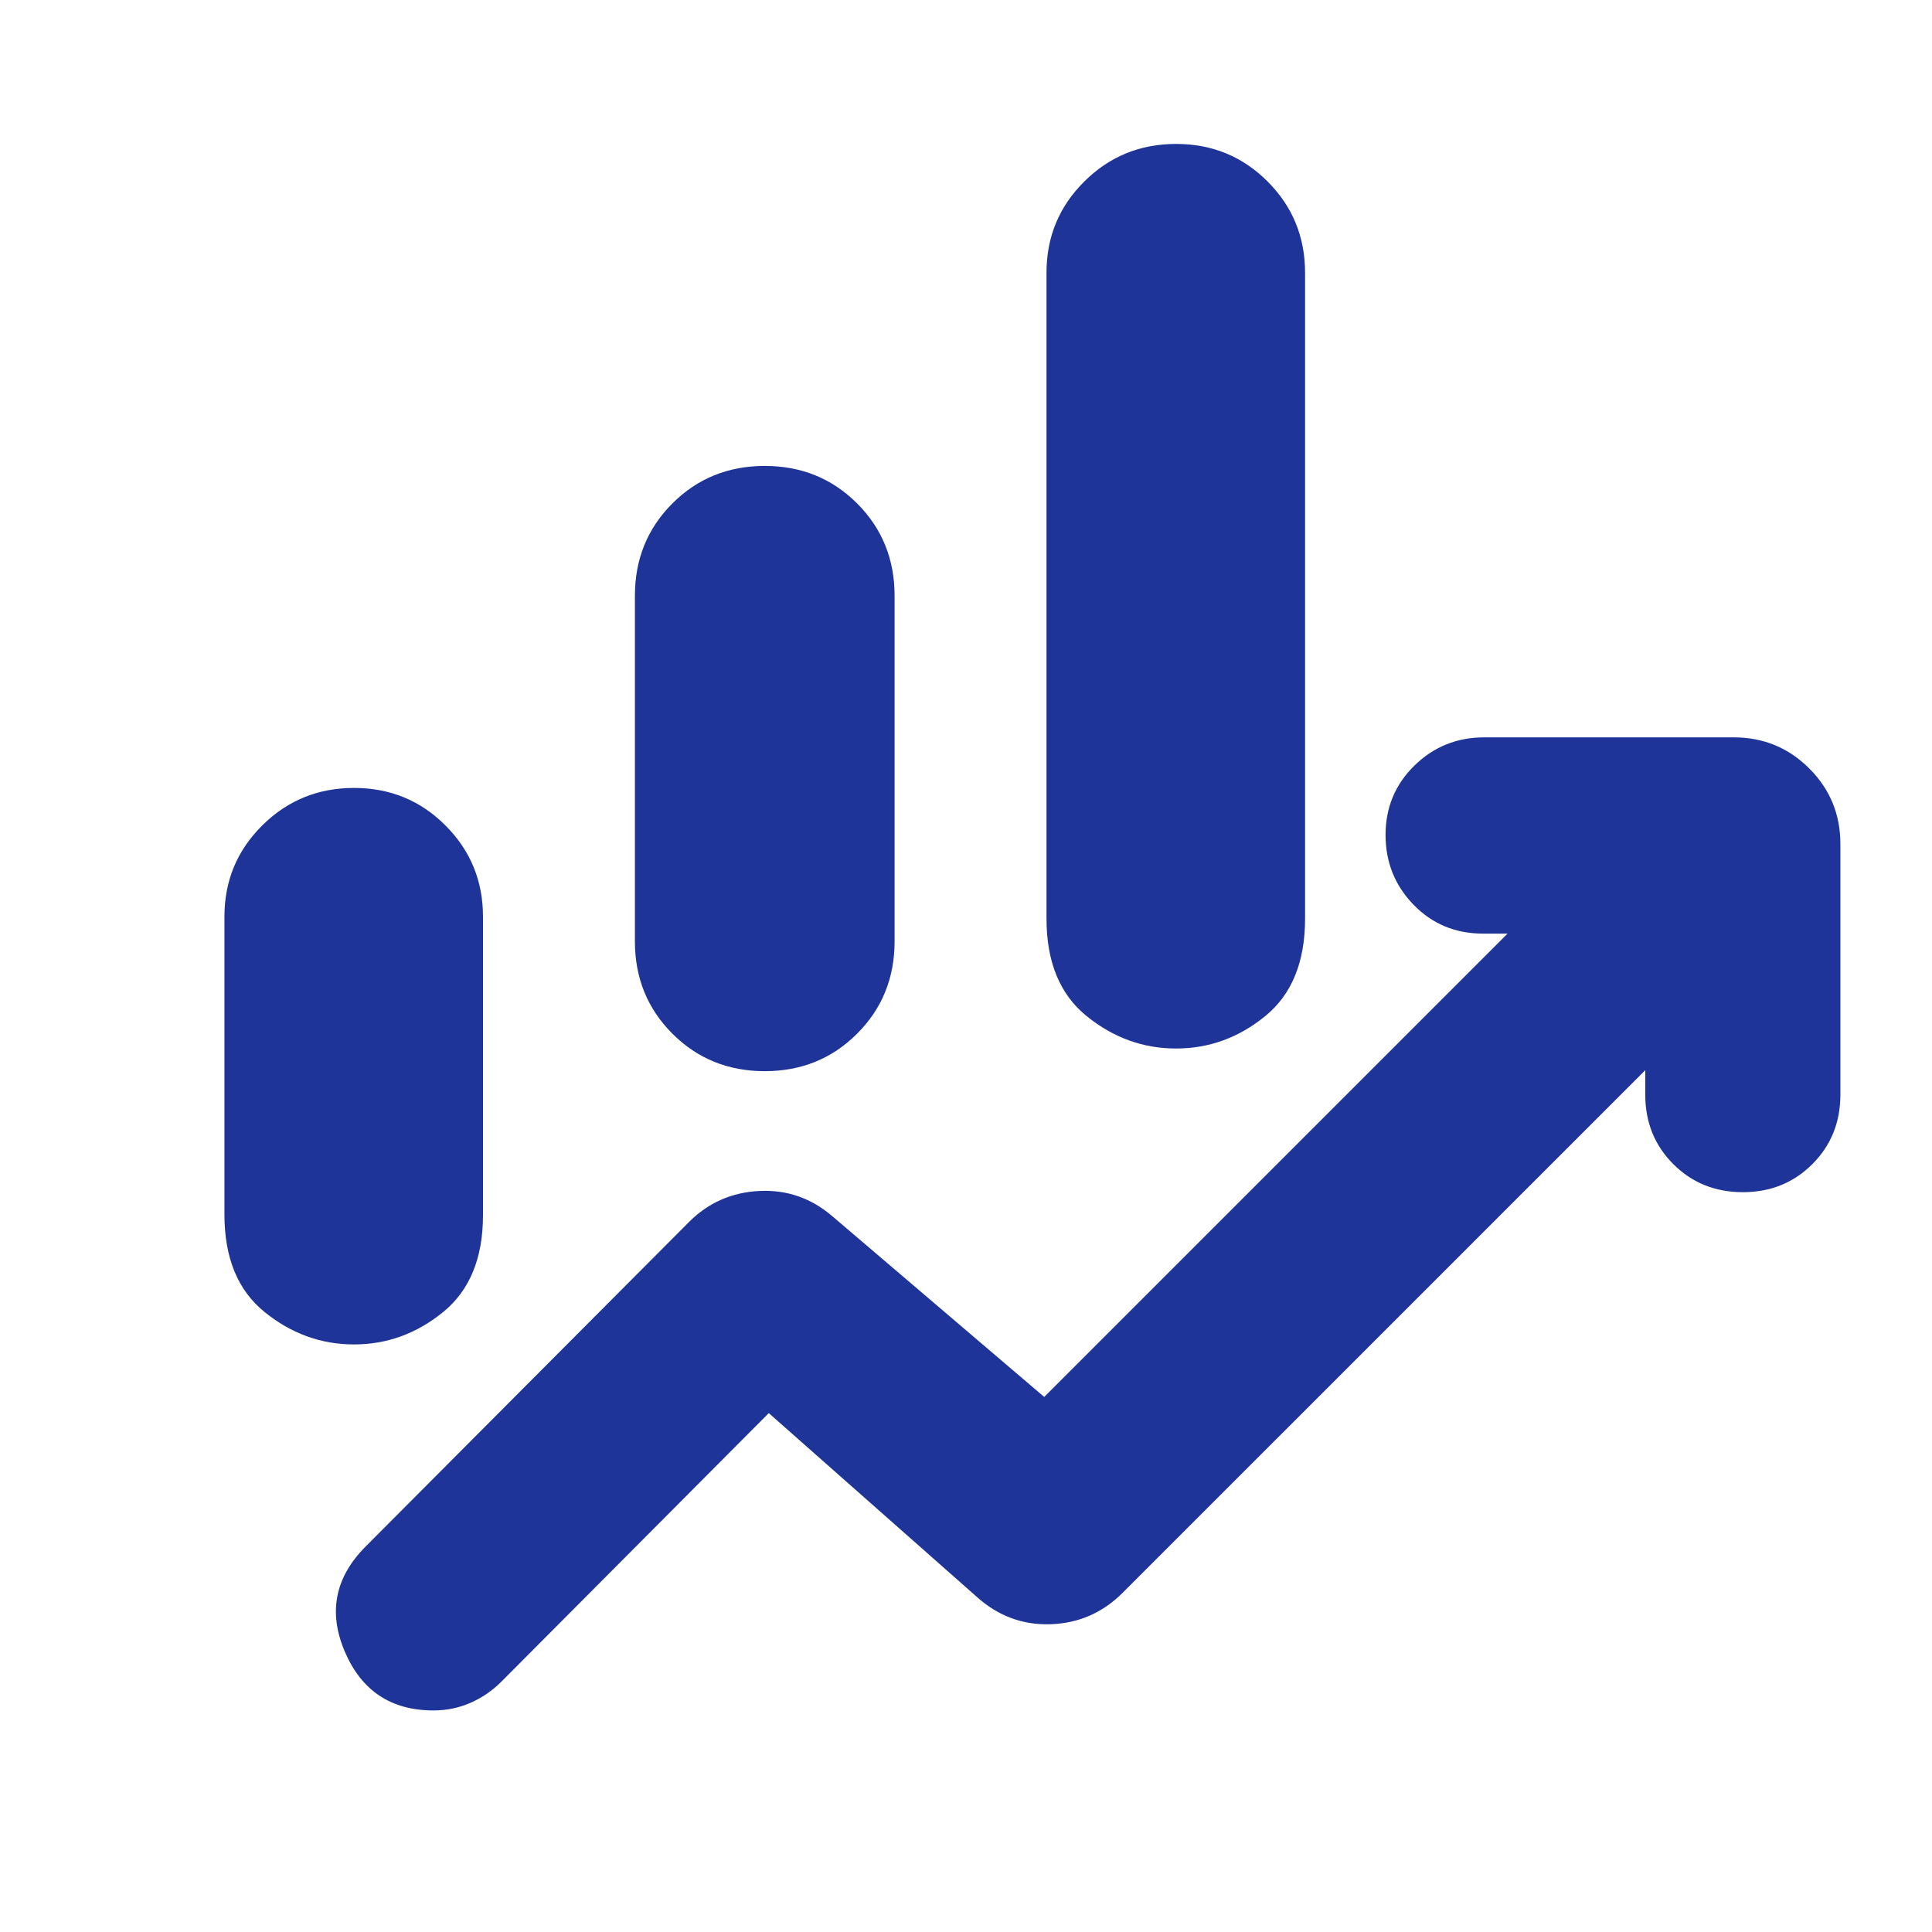 <svg xmlns="http://www.w3.org/2000/svg" height="24px" viewBox="0 -960 960 960" width="24px" fill="#1f3499"><path d="M315.48-492.26v-171.7q0-27.26 18.63-45.89T380-728.48q27.26 0 45.89 18.63t18.63 45.89v171.7q0 27.26-18.63 45.89T380-427.74q-27.26 0-45.89-18.63t-18.63-45.89ZM520-503.52v-321q0-26.65 18.78-45.3 18.78-18.66 45.61-18.66t45.46 18.66q18.63 18.65 18.63 45.3v321q0 32.26-19.76 48.39Q608.96-439 584.39-439q-24.56 0-44.48-16.13Q520-471.26 520-503.52ZM111.52-356.48v-148.08q0-26.63 18.78-45.28 18.78-18.64 45.61-18.64t45.46 18.67Q240-531.15 240-504.48v148.26q0 32-19.76 48.13-19.76 16.13-44.33 16.13-24.56 0-44.48-16.13-19.91-16.13-19.91-48.39ZM215.4-110.09q-31.62 0-44.1-29.3-12.47-29.31 10.48-52.26l160.61-161.18q14.39-14.39 34.99-15.39 20.59-1 36.53 12.83l104.96 89.52 230.22-230.22h-12.13q-20.61 0-34.54-14.32-13.94-14.33-13.94-34.72t14.32-34.44q14.33-14.04 34.72-14.04h123.96q22.09 0 37.54 15.46 15.46 15.45 15.46 37.54v124.52q0 20.61-13.94 34.54-13.94 13.94-34.54 13.94t-34.54-13.94q-13.94-13.93-13.94-34.54v-12.13L557.91-168.61q-14.95 14.96-35.82 15.68-20.87.71-36.83-13.68L382-257.83 249.09-124.35q-6.7 6.7-15.33 10.48-8.63 3.78-18.36 3.78Z"/></svg>